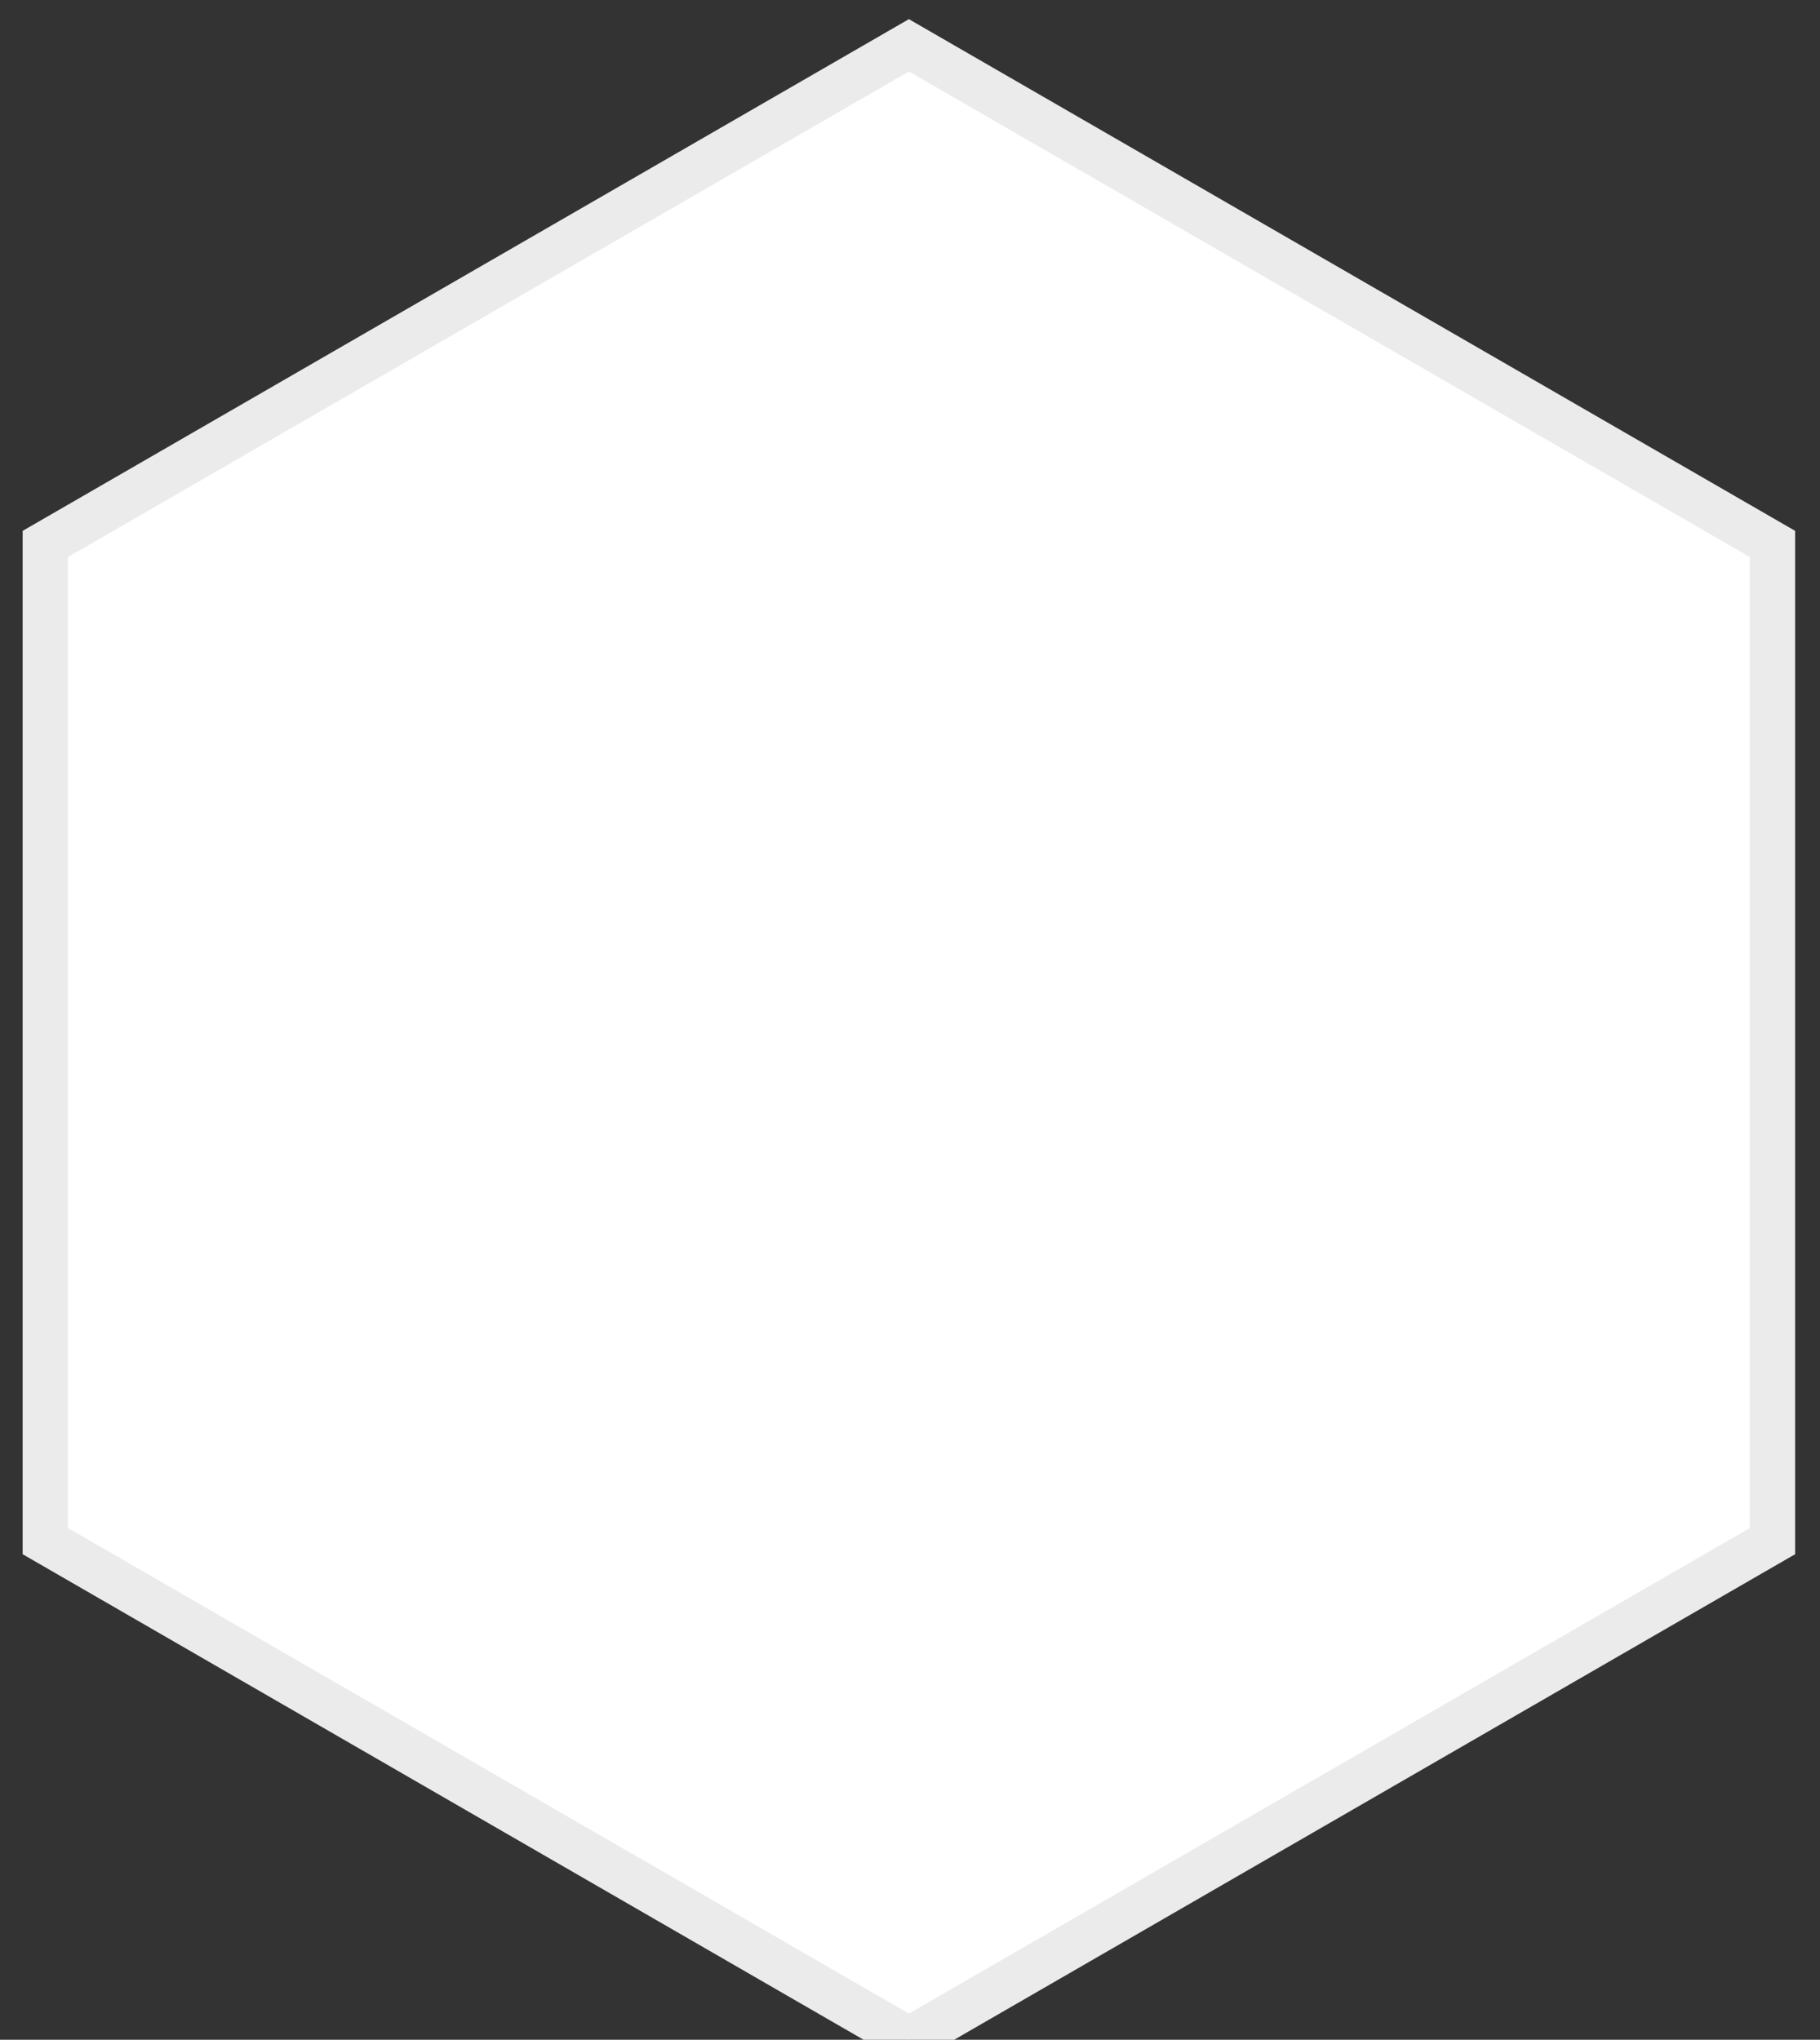 <?xml version="1.0" encoding="utf-8"?>
<!-- Generator: Adobe Illustrator 16.0.0, SVG Export Plug-In . SVG Version: 6.00 Build 0)  -->
<!DOCTYPE svg PUBLIC "-//W3C//DTD SVG 1.1//EN" "http://www.w3.org/Graphics/SVG/1.1/DTD/svg11.dtd">
<svg version="1.1" id="Layer_1" xmlns="http://www.w3.org/2000/svg" xmlns:xlink="http://www.w3.org/1999/xlink" x="0px" y="0px"
	 width="40.155px" height="45px" viewBox="0 0 40.155 45" enable-background="new 0 0 40.155 45" xml:space="preserve">
<rect x="0" y="0" width="40.155" height="45" fill="#333333" stroke="none"/>
<path fill="#FFFFFF" stroke="#EBEBEB" stroke-miterlimit="10" d="M20.053,45L1,34V12L20.053,1l19.053,11v22L20.053,45z"/>
</svg>
